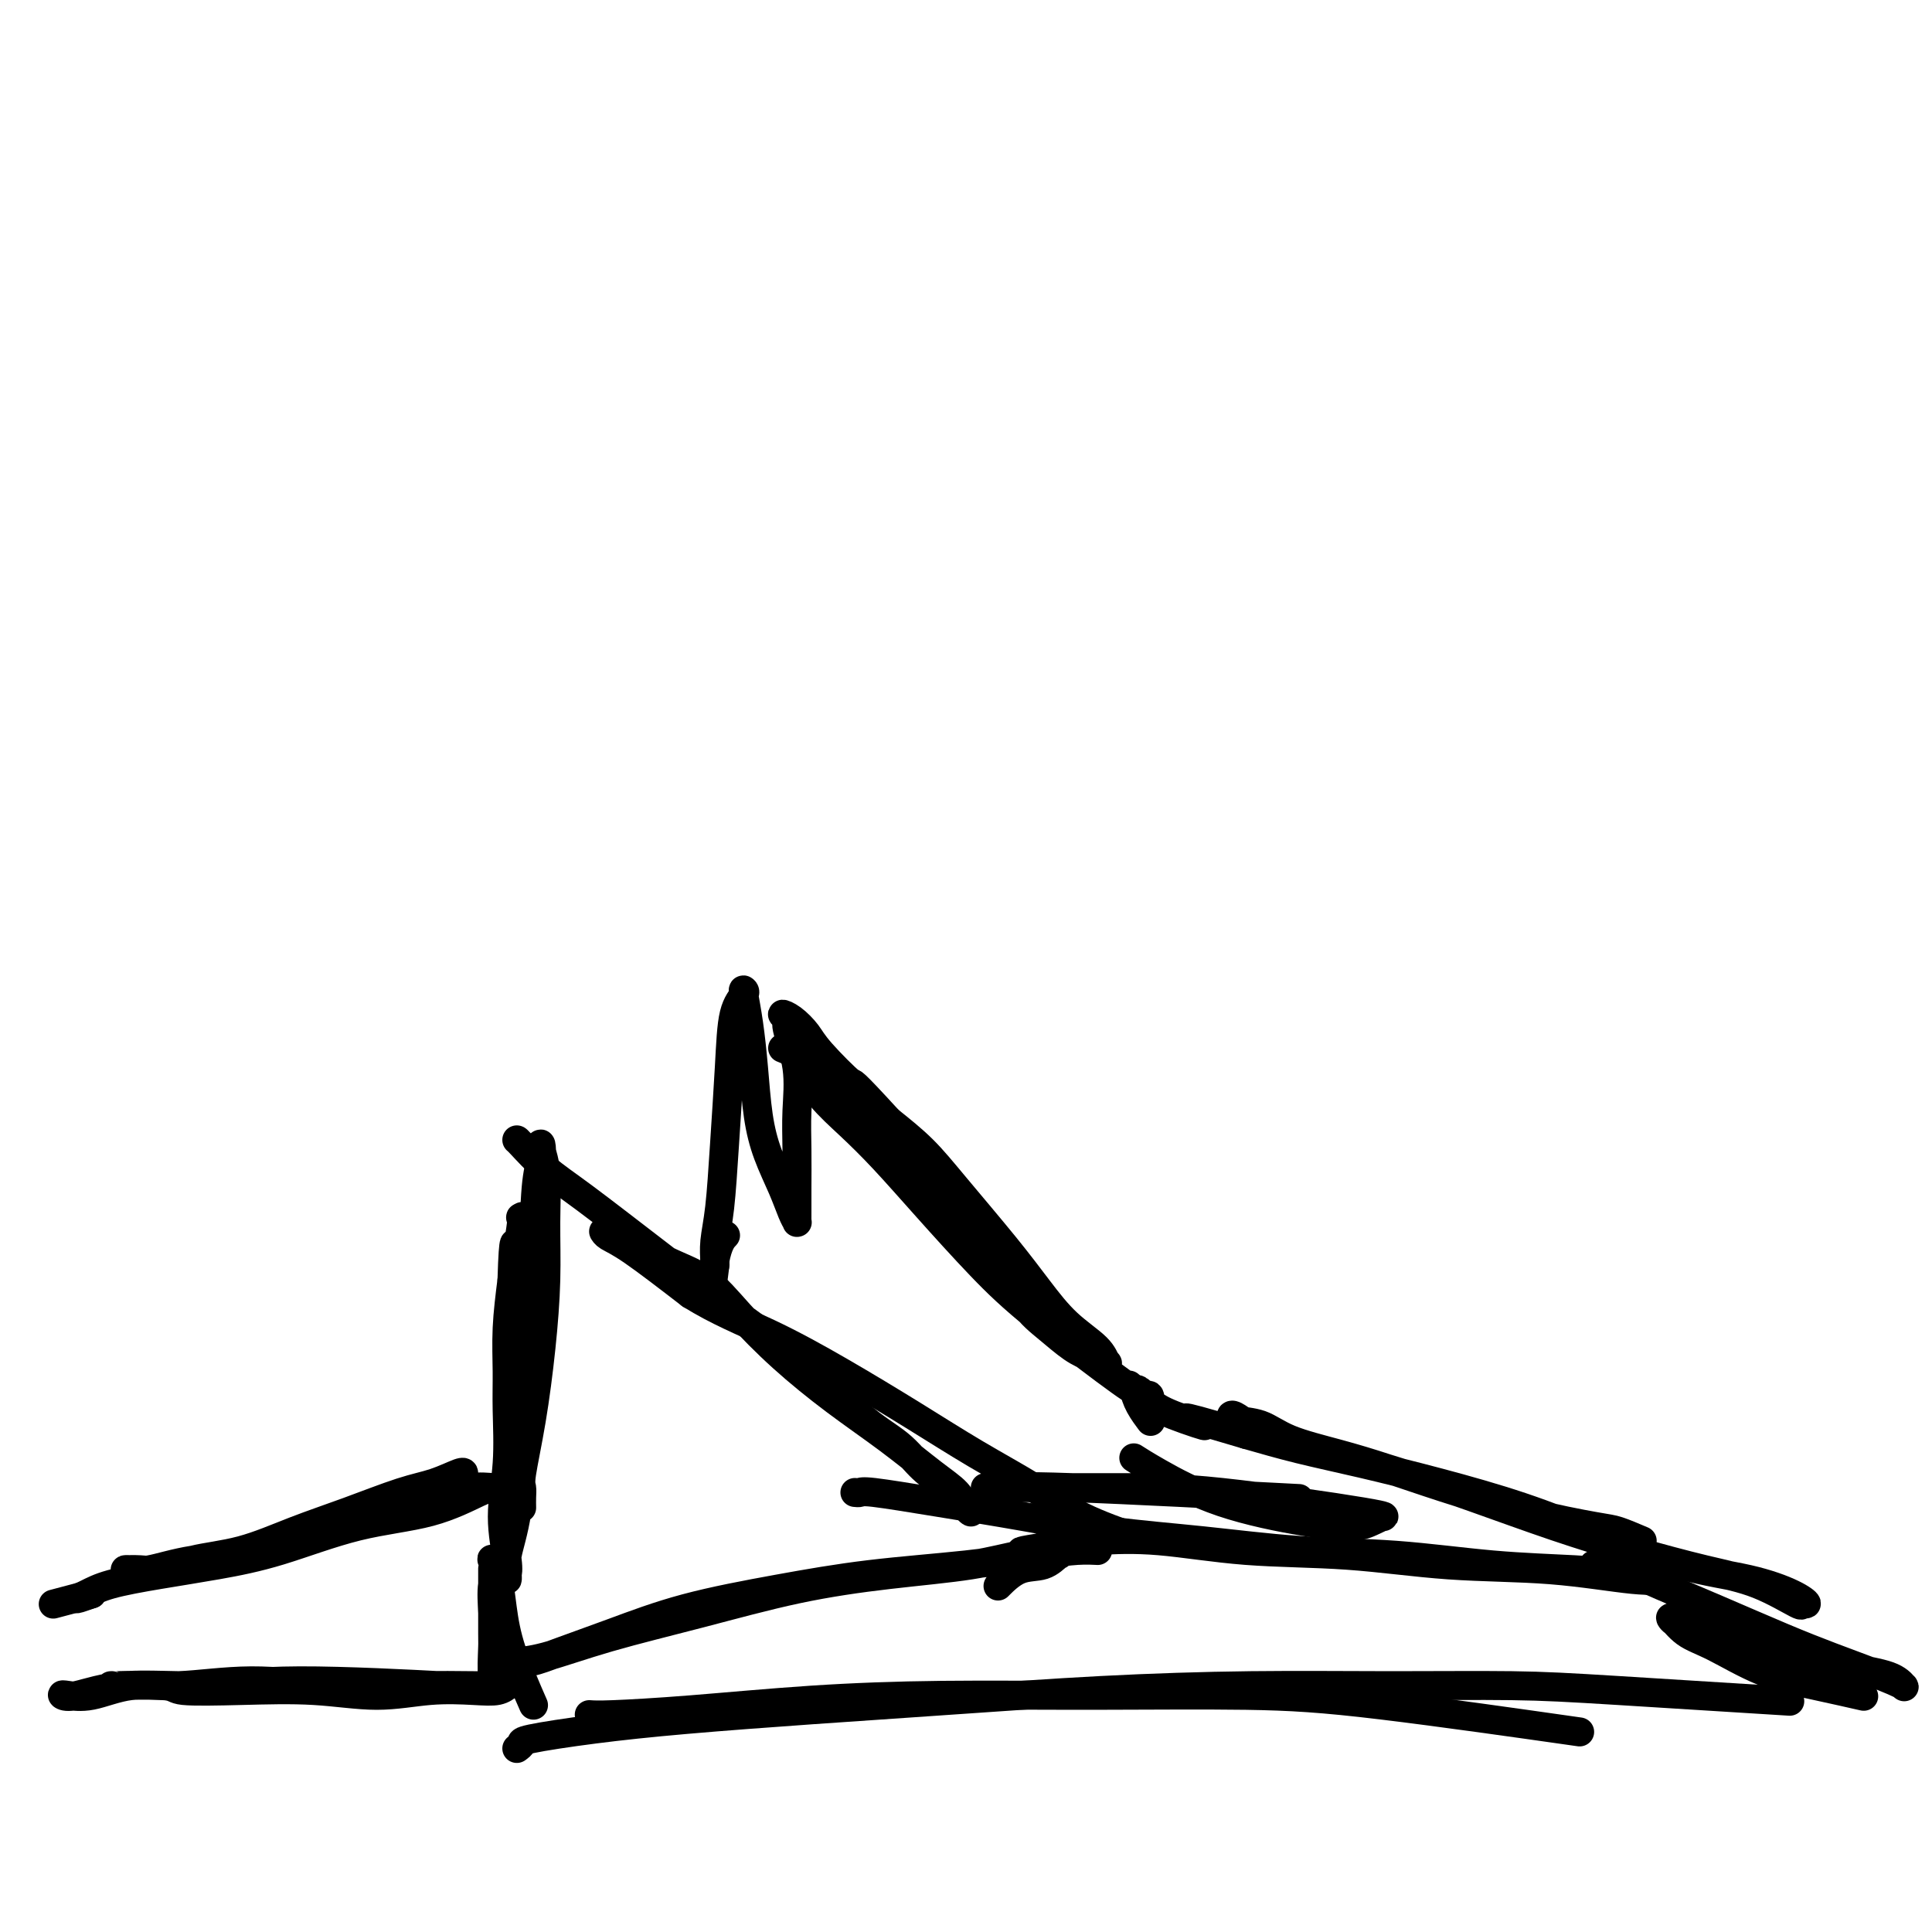<svg viewBox='0 0 400 400' version='1.1' xmlns='http://www.w3.org/2000/svg' xmlns:xlink='http://www.w3.org/1999/xlink'><g fill='none' stroke='#000000' stroke-width='6' stroke-linecap='round' stroke-linejoin='round'><path d='M108,312c-0.000,-0.003 -0.000,-0.007 0,0c0.000,0.007 0.000,0.023 0,0c-0.000,-0.023 -0.002,-0.087 0,0c0.002,0.087 0.006,0.323 0,0c-0.006,-0.323 -0.023,-1.206 0,-2c0.023,-0.794 0.087,-1.498 0,-2c-0.087,-0.502 -0.325,-0.801 0,-3c0.325,-2.199 1.212,-6.300 2,-11c0.788,-4.700 1.475,-10.001 2,-15c0.525,-4.999 0.886,-9.695 1,-14c0.114,-4.305 -0.021,-8.217 0,-12c0.021,-3.783 0.199,-7.437 0,-10c-0.199,-2.563 -0.773,-4.035 -1,-5c-0.227,-0.965 -0.107,-1.421 0,-1c0.107,0.421 0.201,1.721 0,3c-0.201,1.279 -0.697,2.538 -1,6c-0.303,3.462 -0.415,9.129 -1,15c-0.585,5.871 -1.645,11.947 -2,18c-0.355,6.053 -0.004,12.082 0,18c0.004,5.918 -0.339,11.725 -1,16c-0.661,4.275 -1.642,7.017 -2,9c-0.358,1.983 -0.095,3.206 0,4c0.095,0.794 0.021,1.158 0,1c-0.021,-0.158 0.012,-0.837 0,-1c-0.012,-0.163 -0.070,0.191 0,0c0.070,-0.191 0.268,-0.929 0,-3c-0.268,-2.071 -1.001,-5.477 -1,-9c0.001,-3.523 0.735,-7.162 1,-11c0.265,-3.838 0.061,-7.874 0,-11c-0.061,-3.126 0.022,-5.342 0,-8c-0.022,-2.658 -0.149,-5.760 0,-9c0.149,-3.240 0.575,-6.620 1,-10'/><path d='M106,265c0.323,-10.735 0.630,-7.073 1,-7c0.370,0.073 0.804,-3.445 1,-5c0.196,-1.555 0.156,-1.149 0,-1c-0.156,0.149 -0.427,0.040 0,0c0.427,-0.040 1.550,-0.011 2,0c0.450,0.011 0.225,0.006 0,0'/><path d='M107,236c-0.000,-0.003 -0.000,-0.005 0,0c0.000,0.005 0.000,0.019 0,0c-0.000,-0.019 -0.001,-0.071 1,1c1.001,1.071 3.006,3.265 5,5c1.994,1.735 3.979,3.012 8,6c4.021,2.988 10.077,7.687 17,13c6.923,5.313 14.713,11.239 20,15c5.287,3.761 8.070,5.356 11,8c2.930,2.644 6.006,6.336 9,9c2.994,2.664 5.907,4.301 8,6c2.093,1.699 3.367,3.459 5,5c1.633,1.541 3.624,2.863 5,4c1.376,1.137 2.136,2.088 3,3c0.864,0.912 1.832,1.783 2,2c0.168,0.217 -0.463,-0.220 -1,-1c-0.537,-0.780 -0.979,-1.902 -2,-3c-1.021,-1.098 -2.620,-2.171 -5,-4c-2.380,-1.829 -5.540,-4.415 -9,-7c-3.460,-2.585 -7.221,-5.170 -11,-8c-3.779,-2.830 -7.577,-5.906 -11,-9c-3.423,-3.094 -6.472,-6.206 -9,-9c-2.528,-2.794 -4.534,-5.270 -7,-7c-2.466,-1.730 -5.393,-2.713 -8,-4c-2.607,-1.287 -4.893,-2.878 -7,-4c-2.107,-1.122 -4.033,-1.774 -5,-2c-0.967,-0.226 -0.975,-0.025 -1,0c-0.025,0.025 -0.069,-0.127 0,0c0.069,0.127 0.249,0.534 1,1c0.751,0.466 2.072,0.990 5,3c2.928,2.010 7.464,5.505 12,9'/><path d='M143,268c5.543,3.456 10.899,5.595 16,8c5.101,2.405 9.947,5.076 15,8c5.053,2.924 10.312,6.101 15,9c4.688,2.899 8.806,5.520 13,8c4.194,2.480 8.464,4.819 12,7c3.536,2.181 6.337,4.202 10,6c3.663,1.798 8.190,3.371 10,4c1.810,0.629 0.905,0.315 0,0'/><path d='M177,309c0.362,0.042 0.723,0.084 1,0c0.277,-0.084 0.469,-0.294 3,0c2.531,0.294 7.402,1.091 13,2c5.598,0.909 11.922,1.930 18,3c6.078,1.070 11.909,2.188 18,3c6.091,0.812 12.442,1.317 19,2c6.558,0.683 13.323,1.545 20,2c6.677,0.455 13.265,0.504 20,1c6.735,0.496 13.616,1.439 20,2c6.384,0.561 12.271,0.738 17,1c4.729,0.262 8.301,0.608 11,1c2.699,0.392 4.526,0.830 6,1c1.474,0.170 2.596,0.072 3,0c0.404,-0.072 0.089,-0.117 -1,0c-1.089,0.117 -2.954,0.398 -7,0c-4.046,-0.398 -10.275,-1.473 -17,-2c-6.725,-0.527 -13.947,-0.506 -21,-1c-7.053,-0.494 -13.936,-1.503 -21,-2c-7.064,-0.497 -14.308,-0.484 -21,-1c-6.692,-0.516 -12.832,-1.563 -18,-2c-5.168,-0.437 -9.362,-0.264 -13,0c-3.638,0.264 -6.718,0.621 -9,1c-2.282,0.379 -3.766,0.782 -5,1c-1.234,0.218 -2.217,0.251 -1,0c1.217,-0.251 4.633,-0.786 6,-1c1.367,-0.214 0.683,-0.107 0,0'/><path d='M340,319c-1.855,-0.790 -3.711,-1.579 -5,-2c-1.289,-0.421 -2.013,-0.472 -5,-1c-2.987,-0.528 -8.237,-1.533 -14,-3c-5.763,-1.467 -12.038,-3.395 -17,-5c-4.962,-1.605 -8.611,-2.888 -12,-4c-3.389,-1.112 -6.517,-2.053 -10,-3c-3.483,-0.947 -7.321,-1.898 -10,-3c-2.679,-1.102 -4.198,-2.353 -6,-3c-1.802,-0.647 -3.886,-0.690 -5,-1c-1.114,-0.310 -1.259,-0.885 -1,-1c0.259,-0.115 0.921,0.232 2,1c1.079,0.768 2.574,1.958 5,3c2.426,1.042 5.783,1.937 10,3c4.217,1.063 9.296,2.294 15,4c5.704,1.706 12.034,3.886 18,6c5.966,2.114 11.568,4.161 17,6c5.432,1.839 10.694,3.469 16,5c5.306,1.531 10.656,2.961 15,4c4.344,1.039 7.681,1.685 11,3c3.319,1.315 6.621,3.299 8,4c1.379,0.701 0.835,0.118 1,0c0.165,-0.118 1.037,0.227 1,0c-0.037,-0.227 -0.984,-1.028 -3,-2c-2.016,-0.972 -5.102,-2.114 -9,-3c-3.898,-0.886 -8.610,-1.514 -14,-3c-5.390,-1.486 -11.459,-3.829 -17,-6c-5.541,-2.171 -10.554,-4.170 -16,-6c-5.446,-1.830 -11.326,-3.490 -17,-5c-5.674,-1.510 -11.143,-2.868 -16,-4c-4.857,-1.132 -9.102,-2.038 -13,-3c-3.898,-0.962 -7.449,-1.981 -11,-3'/><path d='M258,297c-19.371,-5.778 -10.798,-2.723 -9,-2c1.798,0.723 -3.178,-0.886 -6,-2c-2.822,-1.114 -3.491,-1.734 -4,-2c-0.509,-0.266 -0.857,-0.180 -1,0c-0.143,0.180 -0.081,0.452 0,0c0.081,-0.452 0.181,-1.630 0,-2c-0.181,-0.370 -0.644,0.066 -1,0c-0.356,-0.066 -0.607,-0.634 -1,-1c-0.393,-0.366 -0.930,-0.531 -1,0c-0.070,0.531 0.327,1.758 1,3c0.673,1.242 1.621,2.498 2,3c0.379,0.502 0.190,0.251 0,0'/><path d='M234,287c-0.211,-0.213 -0.423,-0.426 0,0c0.423,0.426 1.480,1.491 -2,-1c-3.480,-2.491 -11.496,-8.538 -17,-13c-5.504,-4.462 -8.495,-7.339 -12,-11c-3.505,-3.661 -7.523,-8.107 -11,-12c-3.477,-3.893 -6.411,-7.231 -9,-10c-2.589,-2.769 -4.833,-4.967 -7,-7c-2.167,-2.033 -4.258,-3.901 -6,-6c-1.742,-2.099 -3.135,-4.428 -4,-6c-0.865,-1.572 -1.201,-2.385 -2,-3c-0.799,-0.615 -2.061,-1.031 -2,-1c0.061,0.031 1.443,0.508 2,1c0.557,0.492 0.287,0.999 2,3c1.713,2.001 5.409,5.497 9,9c3.591,3.503 7.078,7.013 11,11c3.922,3.987 8.278,8.451 12,12c3.722,3.549 6.809,6.183 9,9c2.191,2.817 3.484,5.816 5,8c1.516,2.184 3.254,3.554 5,5c1.746,1.446 3.498,2.968 5,4c1.502,1.032 2.752,1.573 4,2c1.248,0.427 2.492,0.739 3,1c0.508,0.261 0.280,0.471 0,0c-0.280,-0.471 -0.611,-1.621 -2,-3c-1.389,-1.379 -3.836,-2.986 -6,-5c-2.164,-2.014 -4.047,-4.435 -6,-7c-1.953,-2.565 -3.977,-5.275 -7,-9c-3.023,-3.725 -7.045,-8.464 -10,-12c-2.955,-3.536 -4.844,-5.867 -7,-8c-2.156,-2.133 -4.578,-4.066 -7,-6'/><path d='M184,232c-8.448,-9.236 -7.067,-7.327 -8,-8c-0.933,-0.673 -4.179,-3.928 -6,-6c-1.821,-2.072 -2.217,-2.960 -3,-4c-0.783,-1.040 -1.954,-2.231 -3,-3c-1.046,-0.769 -1.969,-1.114 -2,-1c-0.031,0.114 0.829,0.687 1,1c0.171,0.313 -0.346,0.365 0,2c0.346,1.635 1.557,4.854 2,8c0.443,3.146 0.119,6.220 0,9c-0.119,2.780 -0.032,5.266 0,8c0.032,2.734 0.009,5.714 0,8c-0.009,2.286 -0.005,3.876 0,5c0.005,1.124 0.010,1.780 0,2c-0.010,0.220 -0.037,0.004 0,0c0.037,-0.004 0.136,0.205 0,0c-0.136,-0.205 -0.509,-0.824 -1,-2c-0.491,-1.176 -1.101,-2.910 -2,-5c-0.899,-2.090 -2.087,-4.535 -3,-7c-0.913,-2.465 -1.552,-4.948 -2,-8c-0.448,-3.052 -0.707,-6.672 -1,-10c-0.293,-3.328 -0.621,-6.362 -1,-9c-0.379,-2.638 -0.808,-4.878 -1,-6c-0.192,-1.122 -0.145,-1.125 0,-1c0.145,0.125 0.390,0.377 0,1c-0.390,0.623 -1.415,1.618 -2,4c-0.585,2.382 -0.731,6.151 -1,11c-0.269,4.849 -0.660,10.777 -1,16c-0.340,5.223 -0.627,9.740 -1,13c-0.373,3.260 -0.831,5.262 -1,7c-0.169,1.738 -0.048,3.211 0,4c0.048,0.789 0.024,0.895 0,1'/><path d='M148,262c-1.048,8.738 -0.667,2.583 0,-1c0.667,-3.583 1.619,-4.595 2,-5c0.381,-0.405 0.190,-0.202 0,0'/><path d='M96,305c-0.000,0.051 -0.001,0.103 0,0c0.001,-0.103 0.003,-0.360 -1,0c-1.003,0.360 -3.012,1.336 -5,2c-1.988,0.664 -3.955,1.017 -7,2c-3.045,0.983 -7.166,2.597 -11,4c-3.834,1.403 -7.379,2.597 -11,4c-3.621,1.403 -7.318,3.017 -11,4c-3.682,0.983 -7.349,1.335 -10,2c-2.651,0.665 -4.285,1.644 -6,2c-1.715,0.356 -3.511,0.089 -5,0c-1.489,-0.089 -2.670,0.001 -3,0c-0.330,-0.001 0.191,-0.094 1,0c0.809,0.094 1.908,0.374 4,0c2.092,-0.374 5.179,-1.402 9,-2c3.821,-0.598 8.376,-0.767 13,-2c4.624,-1.233 9.317,-3.532 14,-5c4.683,-1.468 9.357,-2.106 13,-3c3.643,-0.894 6.254,-2.043 9,-3c2.746,-0.957 5.628,-1.721 8,-2c2.372,-0.279 4.236,-0.071 5,0c0.764,0.071 0.429,0.007 0,0c-0.429,-0.007 -0.952,0.042 -3,1c-2.048,0.958 -5.621,2.823 -10,4c-4.379,1.177 -9.563,1.666 -15,3c-5.437,1.334 -11.126,3.512 -16,5c-4.874,1.488 -8.934,2.284 -13,3c-4.066,0.716 -8.139,1.352 -12,2c-3.861,0.648 -7.509,1.308 -10,2c-2.491,0.692 -3.824,1.417 -5,2c-1.176,0.583 -2.193,1.024 -2,1c0.193,-0.024 1.597,-0.512 3,-1'/><path d='M19,330c-13.833,3.667 -6.917,1.833 0,0'/><path d='M23,349c-0.047,0.002 -0.095,0.004 0,0c0.095,-0.004 0.331,-0.015 0,0c-0.331,0.015 -1.231,0.055 1,0c2.231,-0.055 7.593,-0.206 10,0c2.407,0.206 1.858,0.770 4,1c2.142,0.230 6.974,0.128 12,0c5.026,-0.128 10.246,-0.282 15,0c4.754,0.282 9.043,1.000 13,1c3.957,-0.000 7.582,-0.718 11,-1c3.418,-0.282 6.629,-0.128 9,0c2.371,0.128 3.904,0.230 5,0c1.096,-0.230 1.757,-0.792 2,-1c0.243,-0.208 0.067,-0.061 -1,0c-1.067,0.061 -3.027,0.035 -6,0c-2.973,-0.035 -6.960,-0.078 -12,0c-5.040,0.078 -11.134,0.277 -17,0c-5.866,-0.277 -11.505,-1.030 -17,-1c-5.495,0.030 -10.847,0.845 -15,1c-4.153,0.155 -7.108,-0.349 -10,0c-2.892,0.349 -5.720,1.550 -8,2c-2.280,0.450 -4.010,0.150 -5,0c-0.990,-0.150 -1.239,-0.150 -1,0c0.239,0.150 0.966,0.450 3,0c2.034,-0.450 5.377,-1.651 10,-2c4.623,-0.349 10.528,0.154 16,0c5.472,-0.154 10.512,-0.965 20,-1c9.488,-0.035 23.425,0.704 29,1c5.575,0.296 2.787,0.148 0,0'/><path d='M102,325c0.000,0.061 0.000,0.121 0,0c-0.000,-0.121 -0.001,-0.424 0,0c0.001,0.424 0.004,1.575 0,4c-0.004,2.425 -0.015,6.124 0,9c0.015,2.876 0.058,4.929 0,6c-0.058,1.071 -0.215,1.160 0,2c0.215,0.840 0.804,2.433 1,3c0.196,0.567 0.000,0.110 0,0c-0.000,-0.110 0.195,0.127 0,0c-0.195,-0.127 -0.780,-0.619 -1,-2c-0.220,-1.381 -0.077,-3.652 0,-6c0.077,-2.348 0.086,-4.774 0,-7c-0.086,-2.226 -0.269,-4.251 0,-6c0.269,-1.749 0.989,-3.223 1,-4c0.011,-0.777 -0.687,-0.857 -1,-1c-0.313,-0.143 -0.241,-0.348 0,0c0.241,0.348 0.650,1.251 1,3c0.350,1.749 0.640,4.345 1,7c0.360,2.655 0.789,5.369 2,9c1.211,3.631 3.203,8.180 4,10c0.797,1.820 0.398,0.910 0,0'/><path d='M122,355c0.892,0.061 1.784,0.122 5,0c3.216,-0.122 8.756,-0.426 16,-1c7.244,-0.574 16.194,-1.419 25,-2c8.806,-0.581 17.469,-0.897 27,-1c9.531,-0.103 19.930,0.008 31,0c11.070,-0.008 22.813,-0.136 32,0c9.187,0.136 15.820,0.537 28,2c12.180,1.463 29.909,3.990 37,5c7.091,1.010 3.546,0.505 0,0'/><path d='M107,362c0.480,-0.357 0.959,-0.715 1,-1c0.041,-0.285 -0.358,-0.499 2,-1c2.358,-0.501 7.472,-1.290 13,-2c5.528,-0.710 11.471,-1.343 19,-2c7.529,-0.657 16.643,-1.339 26,-2c9.357,-0.661 18.958,-1.302 29,-2c10.042,-0.698 20.527,-1.453 31,-2c10.473,-0.547 20.934,-0.885 31,-1c10.066,-0.115 19.736,-0.006 29,0c9.264,0.006 18.122,-0.091 25,0c6.878,0.091 11.775,0.371 22,1c10.225,0.629 25.779,1.608 32,2c6.221,0.392 3.111,0.196 0,0'/><path d='M330,324c-0.056,-0.014 -0.111,-0.029 0,0c0.111,0.029 0.389,0.100 1,0c0.611,-0.100 1.556,-0.372 3,0c1.444,0.372 3.386,1.387 7,3c3.614,1.613 8.901,3.822 14,6c5.099,2.178 10.011,4.324 14,6c3.989,1.676 7.056,2.881 10,4c2.944,1.119 5.765,2.150 8,3c2.235,0.850 3.885,1.519 5,2c1.115,0.481 1.694,0.775 2,1c0.306,0.225 0.340,0.380 0,0c-0.340,-0.380 -1.055,-1.296 -3,-2c-1.945,-0.704 -5.119,-1.196 -9,-2c-3.881,-0.804 -8.467,-1.921 -13,-3c-4.533,-1.079 -9.011,-2.122 -12,-3c-2.989,-0.878 -4.489,-1.591 -6,-2c-1.511,-0.409 -3.035,-0.514 -4,-1c-0.965,-0.486 -1.372,-1.354 -1,-1c0.372,0.354 1.523,1.931 3,3c1.477,1.069 3.280,1.632 6,3c2.720,1.368 6.358,3.542 10,5c3.642,1.458 7.288,2.200 11,3c3.712,0.800 7.489,1.657 9,2c1.511,0.343 0.755,0.171 0,0'/><path d='M227,321c-0.006,-0.000 -0.011,-0.001 0,0c0.011,0.001 0.040,0.002 0,0c-0.040,-0.002 -0.149,-0.009 0,0c0.149,0.009 0.555,0.032 0,0c-0.555,-0.032 -2.070,-0.119 -4,0c-1.930,0.119 -4.274,0.446 -8,1c-3.726,0.554 -8.834,1.337 -15,2c-6.166,0.663 -13.390,1.206 -20,2c-6.610,0.794 -12.607,1.838 -19,3c-6.393,1.162 -13.184,2.441 -19,4c-5.816,1.559 -10.658,3.399 -15,5c-4.342,1.601 -8.183,2.964 -11,4c-2.817,1.036 -4.609,1.745 -6,2c-1.391,0.255 -2.381,0.058 -3,0c-0.619,-0.058 -0.867,0.025 0,0c0.867,-0.025 2.848,-0.156 6,-1c3.152,-0.844 7.473,-2.400 13,-4c5.527,-1.600 12.260,-3.245 19,-5c6.740,-1.755 13.489,-3.619 20,-5c6.511,-1.381 12.785,-2.278 19,-3c6.215,-0.722 12.371,-1.267 17,-2c4.629,-0.733 7.730,-1.653 10,-2c2.270,-0.347 3.707,-0.120 5,0c1.293,0.120 2.440,0.134 3,0c0.560,-0.134 0.531,-0.417 0,0c-0.531,0.417 -1.565,1.535 -3,2c-1.435,0.465 -3.271,0.279 -5,1c-1.729,0.721 -3.351,2.349 -4,3c-0.649,0.651 -0.324,0.326 0,0'/><path d='M235,302c-0.021,-0.013 -0.042,-0.027 0,0c0.042,0.027 0.146,0.094 0,0c-0.146,-0.094 -0.542,-0.350 0,0c0.542,0.350 2.021,1.306 5,3c2.979,1.694 7.458,4.124 13,6c5.542,1.876 12.148,3.196 17,4c4.852,0.804 7.951,1.091 10,1c2.049,-0.091 3.048,-0.560 4,-1c0.952,-0.440 1.856,-0.850 2,-1c0.144,-0.150 -0.470,-0.040 0,0c0.470,0.040 2.026,0.011 -4,-1c-6.026,-1.011 -19.635,-3.003 -29,-4c-9.365,-0.997 -14.488,-0.999 -20,-1c-5.512,-0.001 -11.413,-0.002 -16,0c-4.587,0.002 -7.859,0.008 -10,0c-2.141,-0.008 -3.151,-0.030 -3,0c0.151,0.030 1.463,0.111 3,0c1.537,-0.111 3.298,-0.415 15,0c11.702,0.415 33.343,1.547 42,2c8.657,0.453 4.328,0.226 0,0'/></g>
</svg>